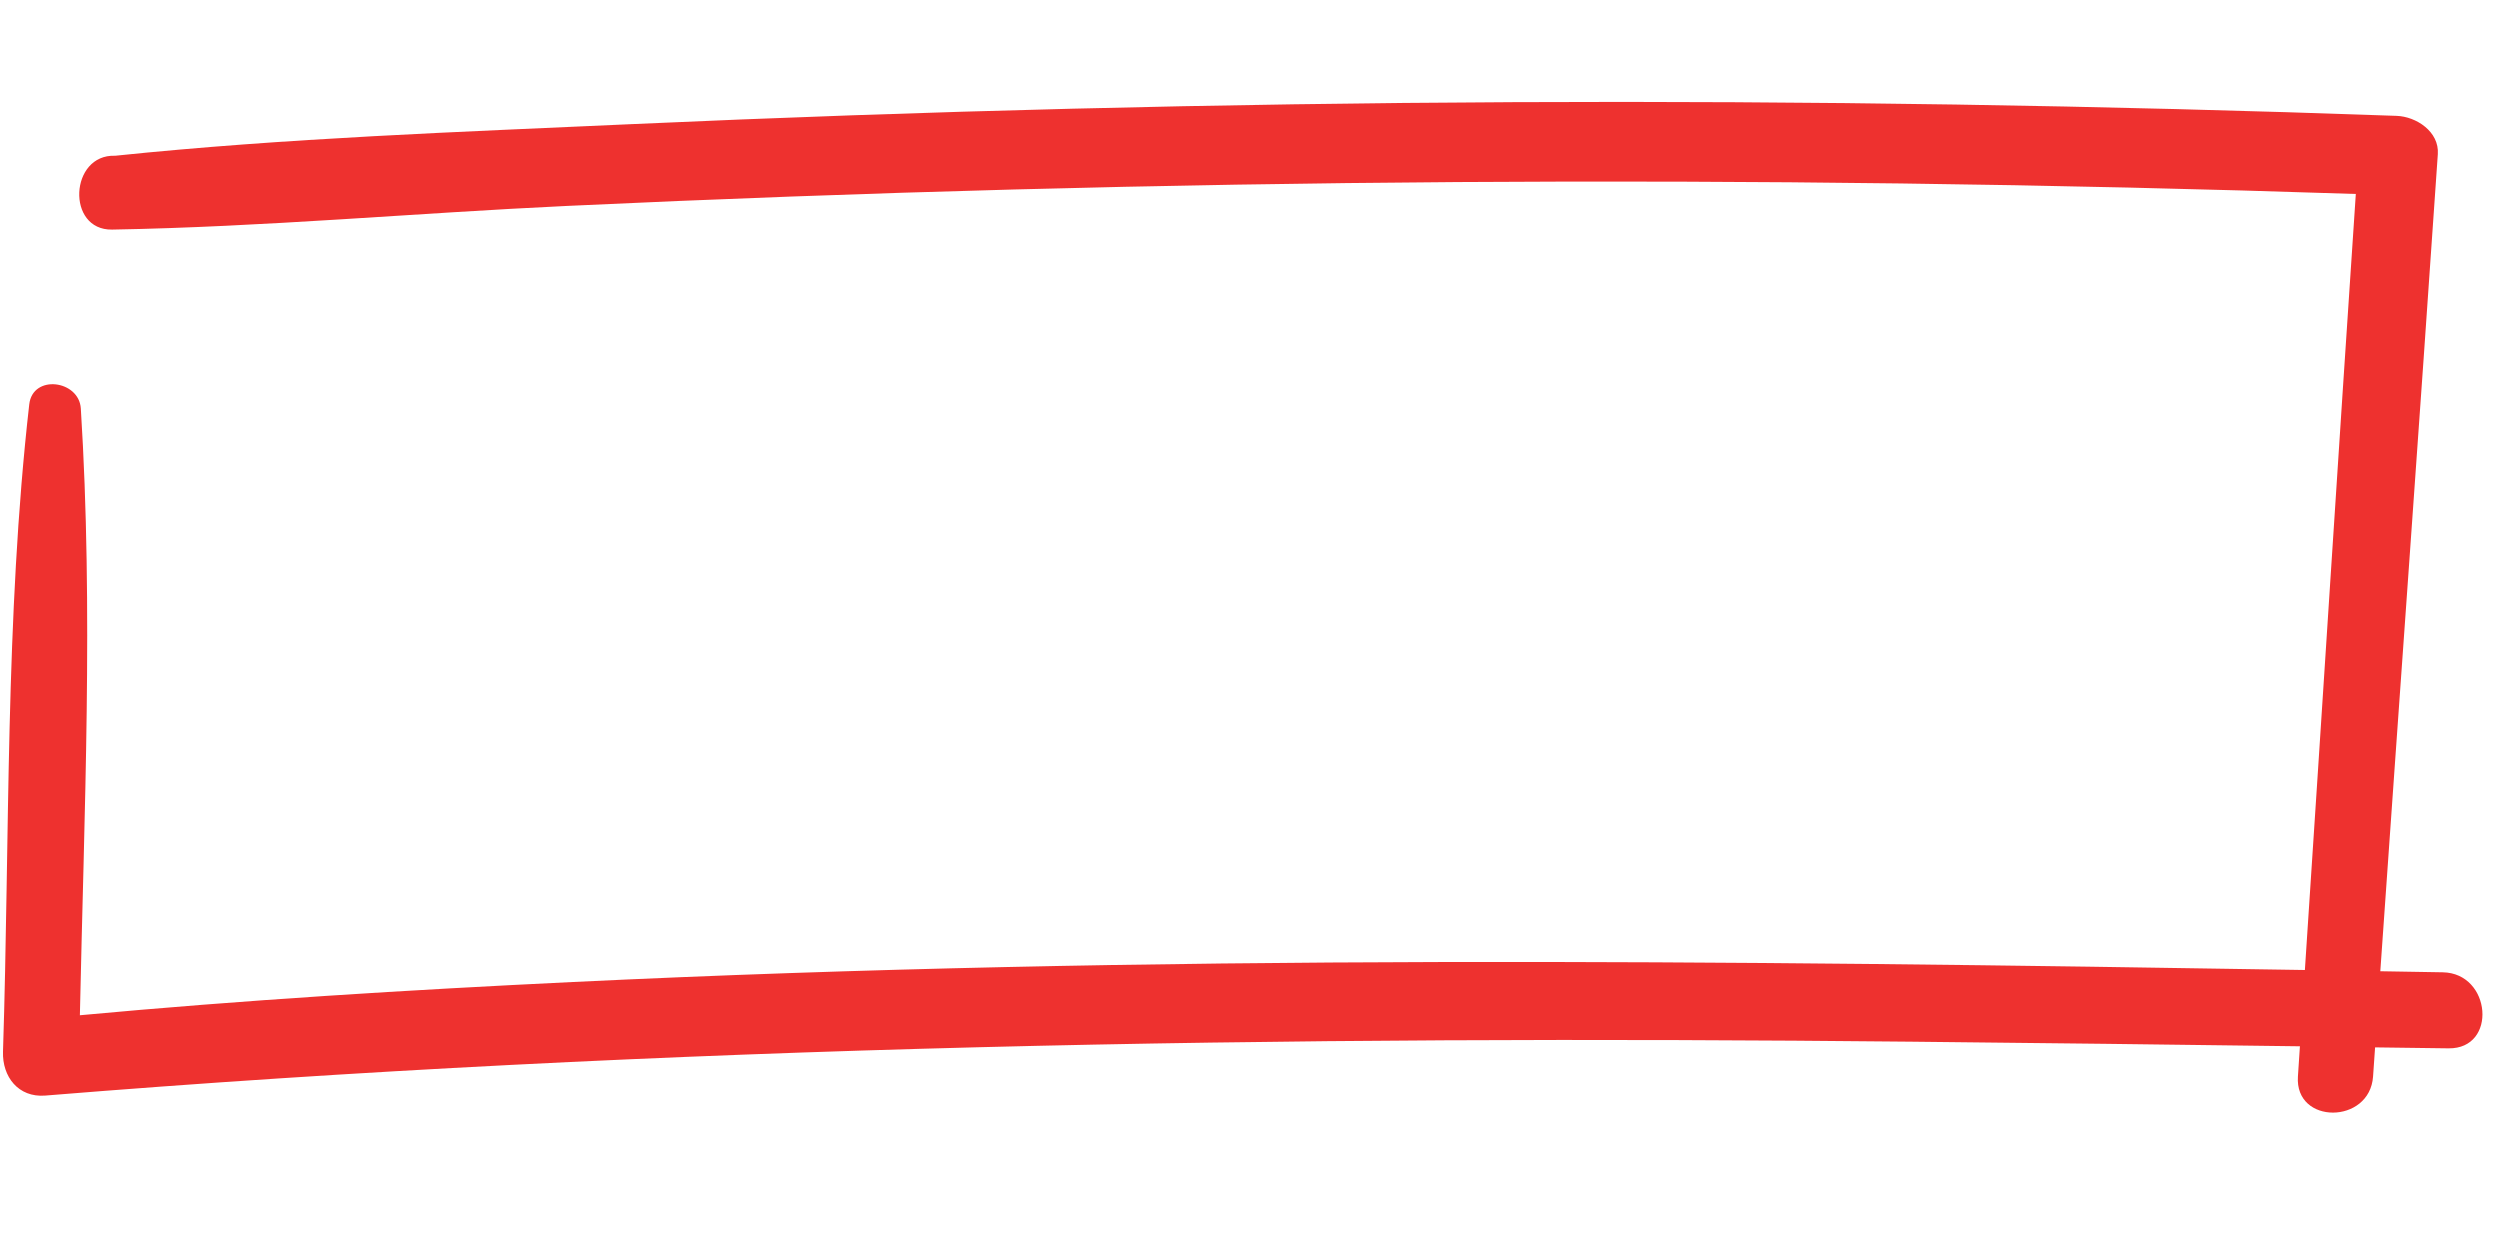 <svg xmlns="http://www.w3.org/2000/svg" xmlns:xlink="http://www.w3.org/1999/xlink" width="800" zoomAndPan="magnify" viewBox="0 0 600 300" height="400" preserveAspectRatio="xMidYMid meet" version="1.2"><g id="705a23c092"><path style=" stroke:none;fill-rule:nonzero;fill:#ee312f;fill-opacity:1;" d="M 586.266 233.352 L 571.273 233.098 C 575.84 167.73 580.602 102.371 585.078 36.992 C 585.449 31.586 579.887 27.969 575.18 27.805 C 433.969 22.758 292.715 23.422 151.414 29.801 C 110.195 31.68 68.703 33.117 27.648 37.379 C 16.715 36.953 15.84 55.293 26.902 55.102 C 63.309 54.469 99.793 51.117 136.156 49.418 C 171.902 47.742 207.656 46.426 243.426 45.473 C 314.336 43.582 385.262 43.102 456.211 44.031 C 492.609 44.504 529.004 45.344 565.395 46.555 C 561.219 108.633 557.281 170.723 553.172 232.801 C 414.578 230.543 275.93 228.996 137.438 235.684 C 97.984 237.586 58.512 240.004 19.172 243.66 C 20.188 195.273 22.441 146.27 19.398 98.039 C 18.969 91.215 7.848 89.758 7.02 97.047 C 1.195 148.328 2.375 200.828 0.719 252.406 C 0.527 258.395 4.387 263.449 10.848 262.938 C 159.934 250.789 309.145 248.48 458.664 250.004 C 489.766 250.32 520.871 250.691 551.98 251.109 L 551.5 258.367 C 550.723 269.961 568.738 269.863 569.535 258.367 C 569.695 256.035 569.859 253.703 570.02 251.371 C 575.91 251.445 581.789 251.523 587.652 251.602 C 599.43 251.766 597.945 233.547 586.266 233.352 Z M 586.266 233.352 "/></g></svg>